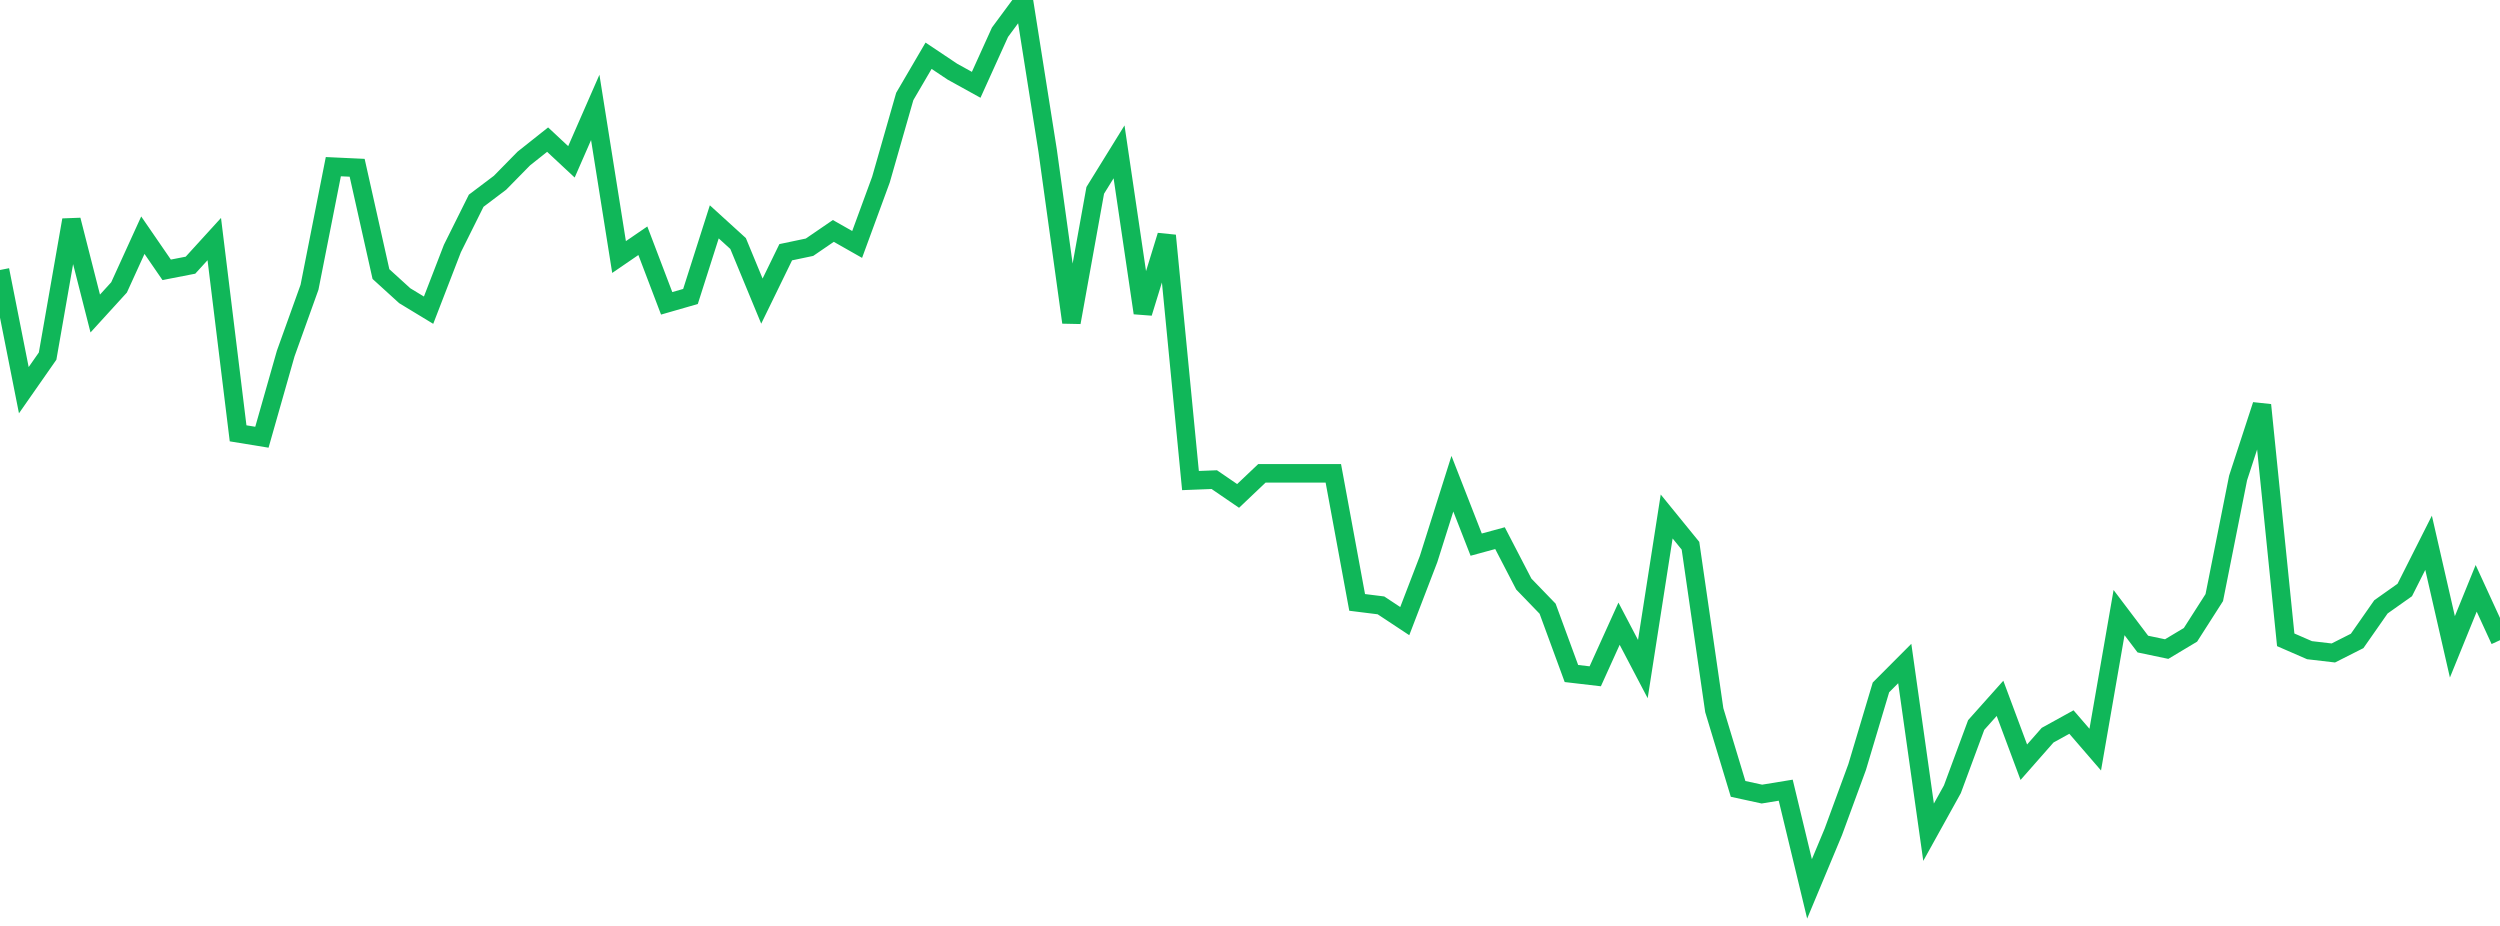 <?xml version="1.0" standalone="no"?>
<!DOCTYPE svg PUBLIC "-//W3C//DTD SVG 1.1//EN" "http://www.w3.org/Graphics/SVG/1.1/DTD/svg11.dtd">
<svg width="135" height="50" viewBox="0 0 135 50" preserveAspectRatio="none" class="sparkline" xmlns="http://www.w3.org/2000/svg"
xmlns:xlink="http://www.w3.org/1999/xlink"><path  class="sparkline--line" d="M 0 14.58 L 0 14.58 L 1.286 21.07 L 2.571 19.23 L 3.857 11.88 L 5.143 16.93 L 6.429 15.52 L 7.714 12.7 L 9 14.57 L 10.286 14.32 L 11.571 12.91 L 12.857 23.4 L 14.143 23.61 L 15.429 19.09 L 16.714 15.51 L 18 9 L 19.286 9.06 L 20.571 14.8 L 21.857 15.97 L 23.143 16.75 L 24.429 13.42 L 25.714 10.84 L 27 9.87 L 28.286 8.56 L 29.571 7.54 L 30.857 8.74 L 32.143 5.8 L 33.429 13.88 L 34.714 13 L 36 16.38 L 37.286 16.01 L 38.571 11.98 L 39.857 13.15 L 41.143 16.26 L 42.429 13.62 L 43.714 13.35 L 45 12.47 L 46.286 13.2 L 47.571 9.7 L 48.857 5.21 L 50.143 3.01 L 51.429 3.87 L 52.714 4.58 L 54 1.74 L 55.286 0 L 56.571 8.12 L 57.857 17.41 L 59.143 10.28 L 60.429 8.2 L 61.714 16.9 L 63 12.72 L 64.286 25.95 L 65.571 25.9 L 66.857 26.78 L 68.143 25.56 L 69.429 25.56 L 70.714 25.56 L 72 25.56 L 73.286 32.53 L 74.571 32.69 L 75.857 33.54 L 77.143 30.19 L 78.429 26.12 L 79.714 29.41 L 81 29.06 L 82.286 31.54 L 83.571 32.87 L 84.857 36.37 L 86.143 36.52 L 87.429 33.68 L 88.714 36.13 L 90 27.89 L 91.286 29.47 L 92.571 38.35 L 93.857 42.6 L 95.143 42.88 L 96.429 42.67 L 97.714 48 L 99 44.92 L 100.286 41.42 L 101.571 37.12 L 102.857 35.83 L 104.143 44.94 L 105.429 42.62 L 106.714 39.15 L 108 37.71 L 109.286 41.16 L 110.571 39.7 L 111.857 38.99 L 113.143 40.48 L 114.429 33.08 L 115.714 34.78 L 117 35.05 L 118.286 34.28 L 119.571 32.27 L 120.857 25.81 L 122.143 21.87 L 123.429 34.55 L 124.714 35.11 L 126 35.26 L 127.286 34.61 L 128.571 32.77 L 129.857 31.86 L 131.143 29.31 L 132.429 34.93 L 133.714 31.77 L 135 34.57" fill="none" stroke-width="1" stroke="#10b759"></path></svg>
